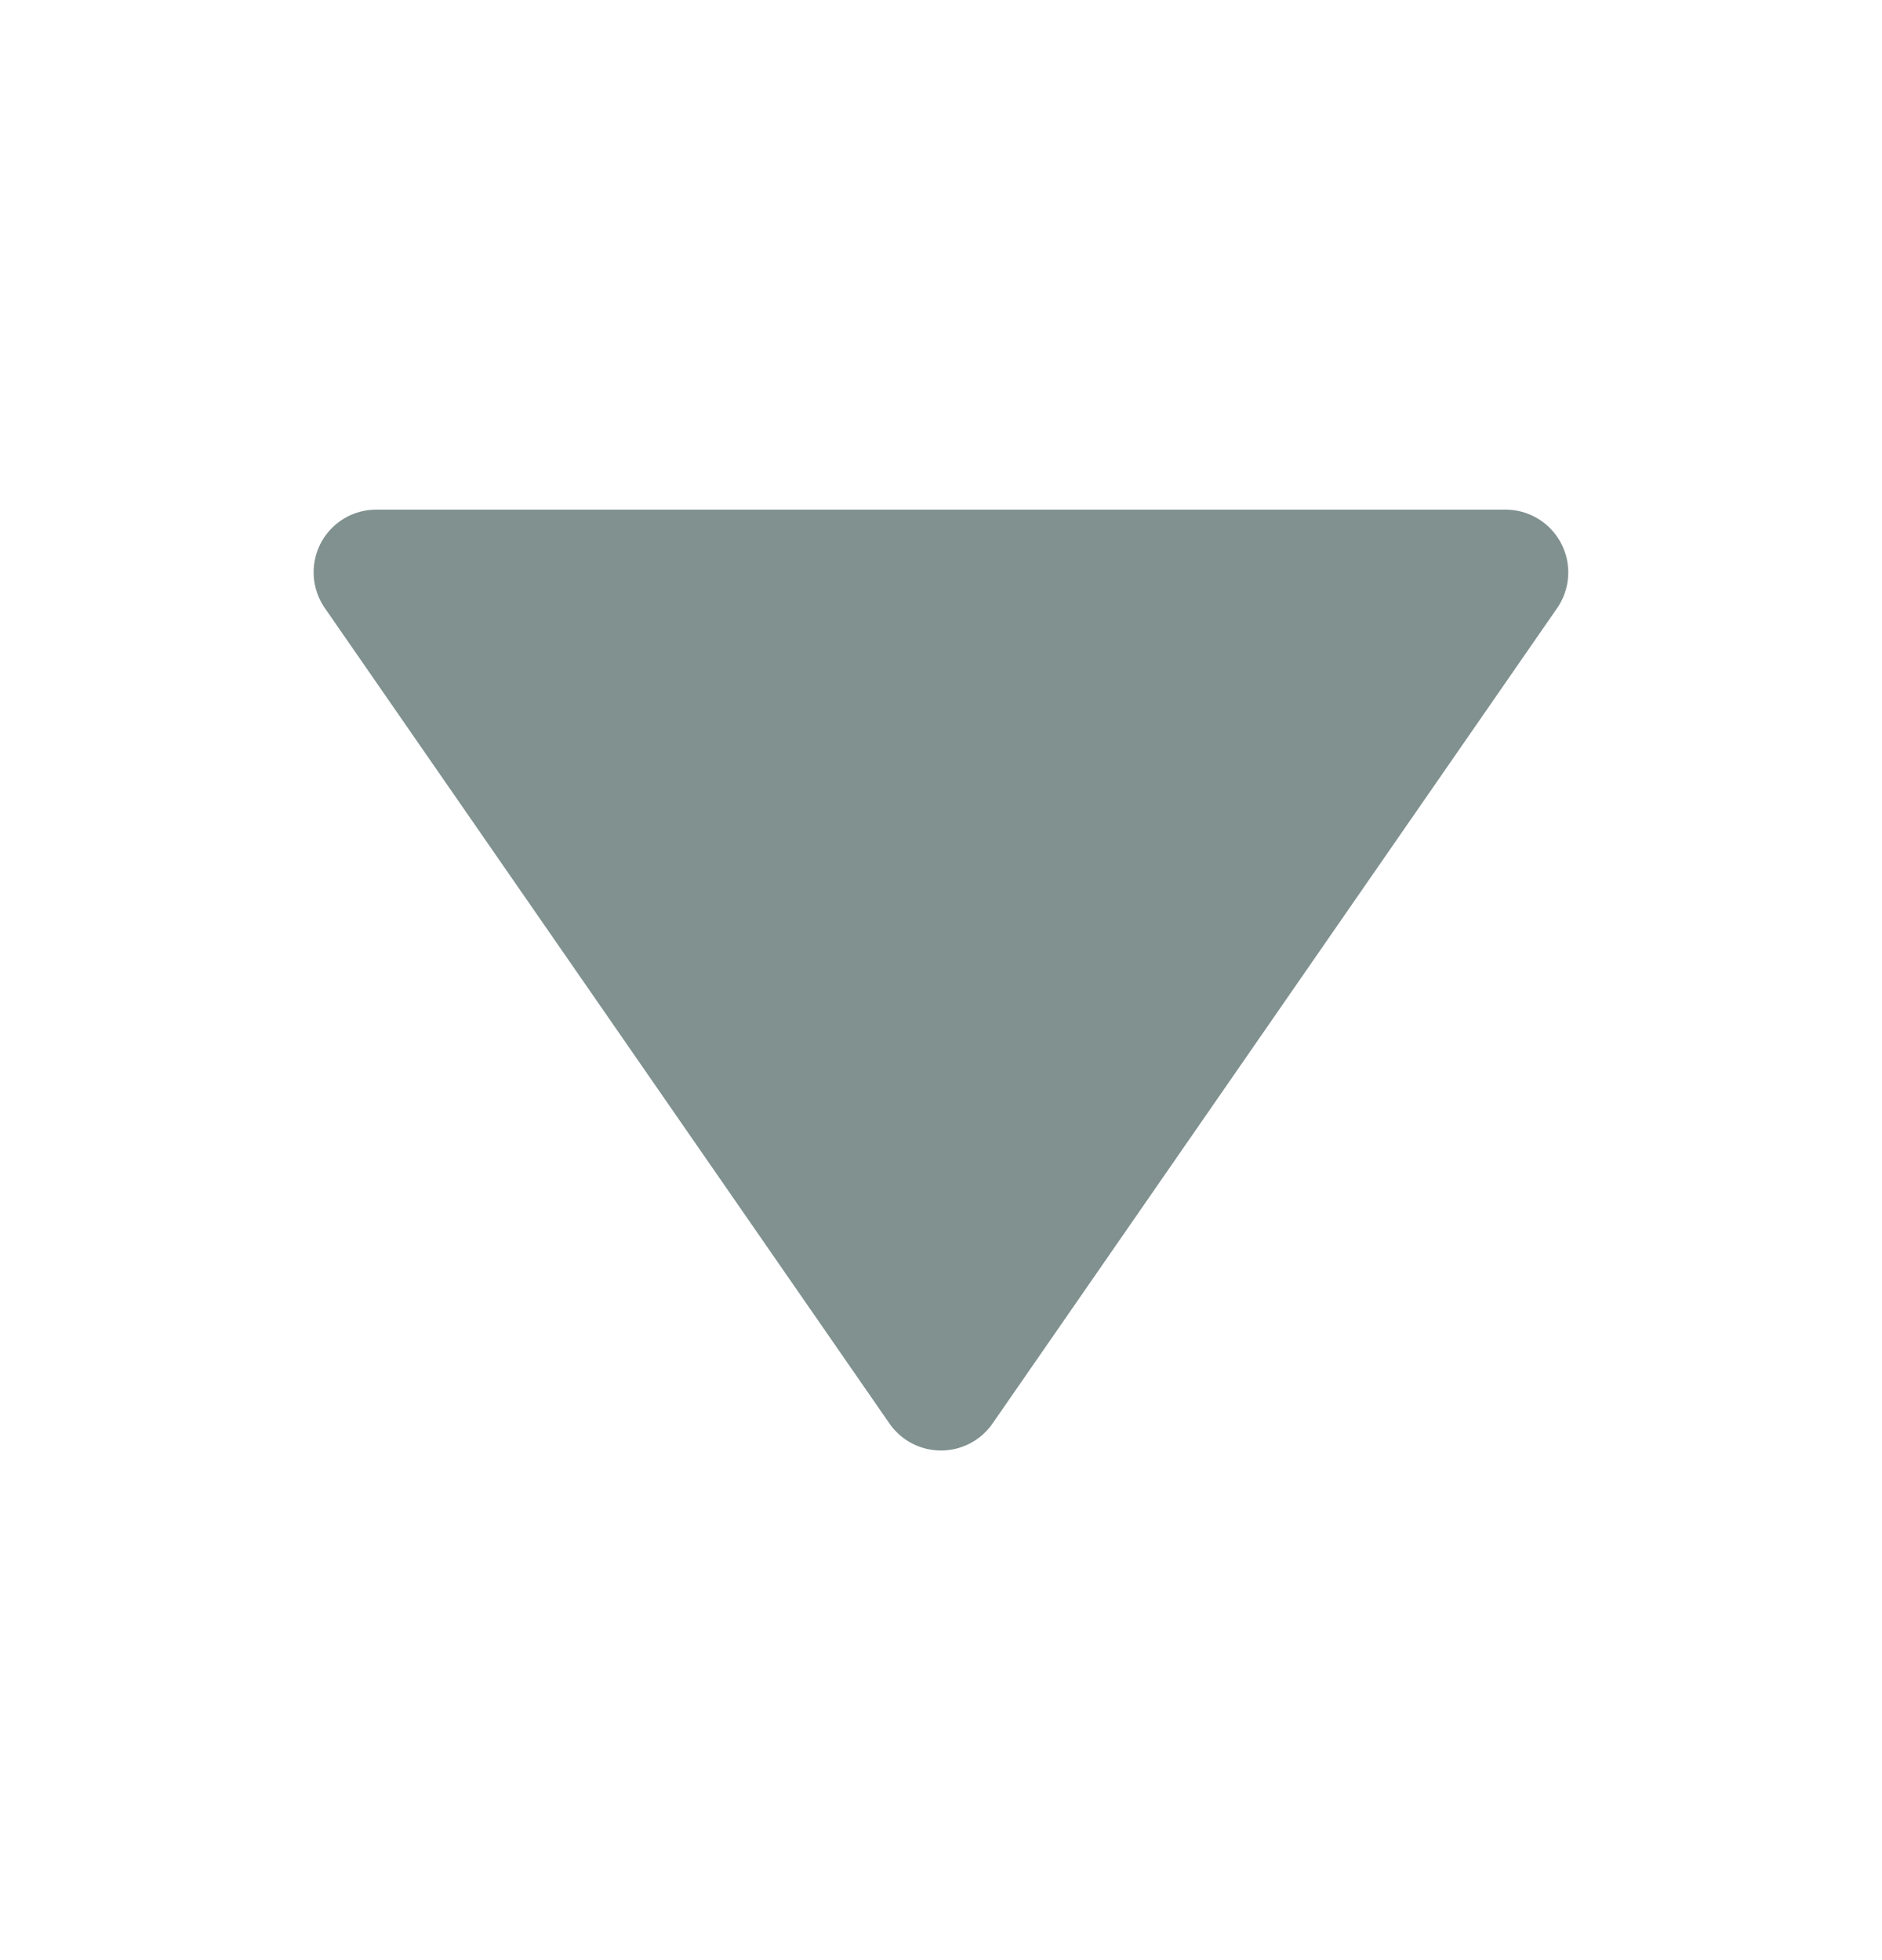 <svg width="24" height="25" fill="none" xmlns="http://www.w3.org/2000/svg"><path d="M4.09 6.929a.803.803 0 0 0 .052.826l7.2 10.4a.8.8 0 0 0 1.316 0l7.2-10.4A.801.801 0 0 0 19.2 6.5H4.8a.8.8 0 0 0-.71.429z" fill="#80918F"/></svg>